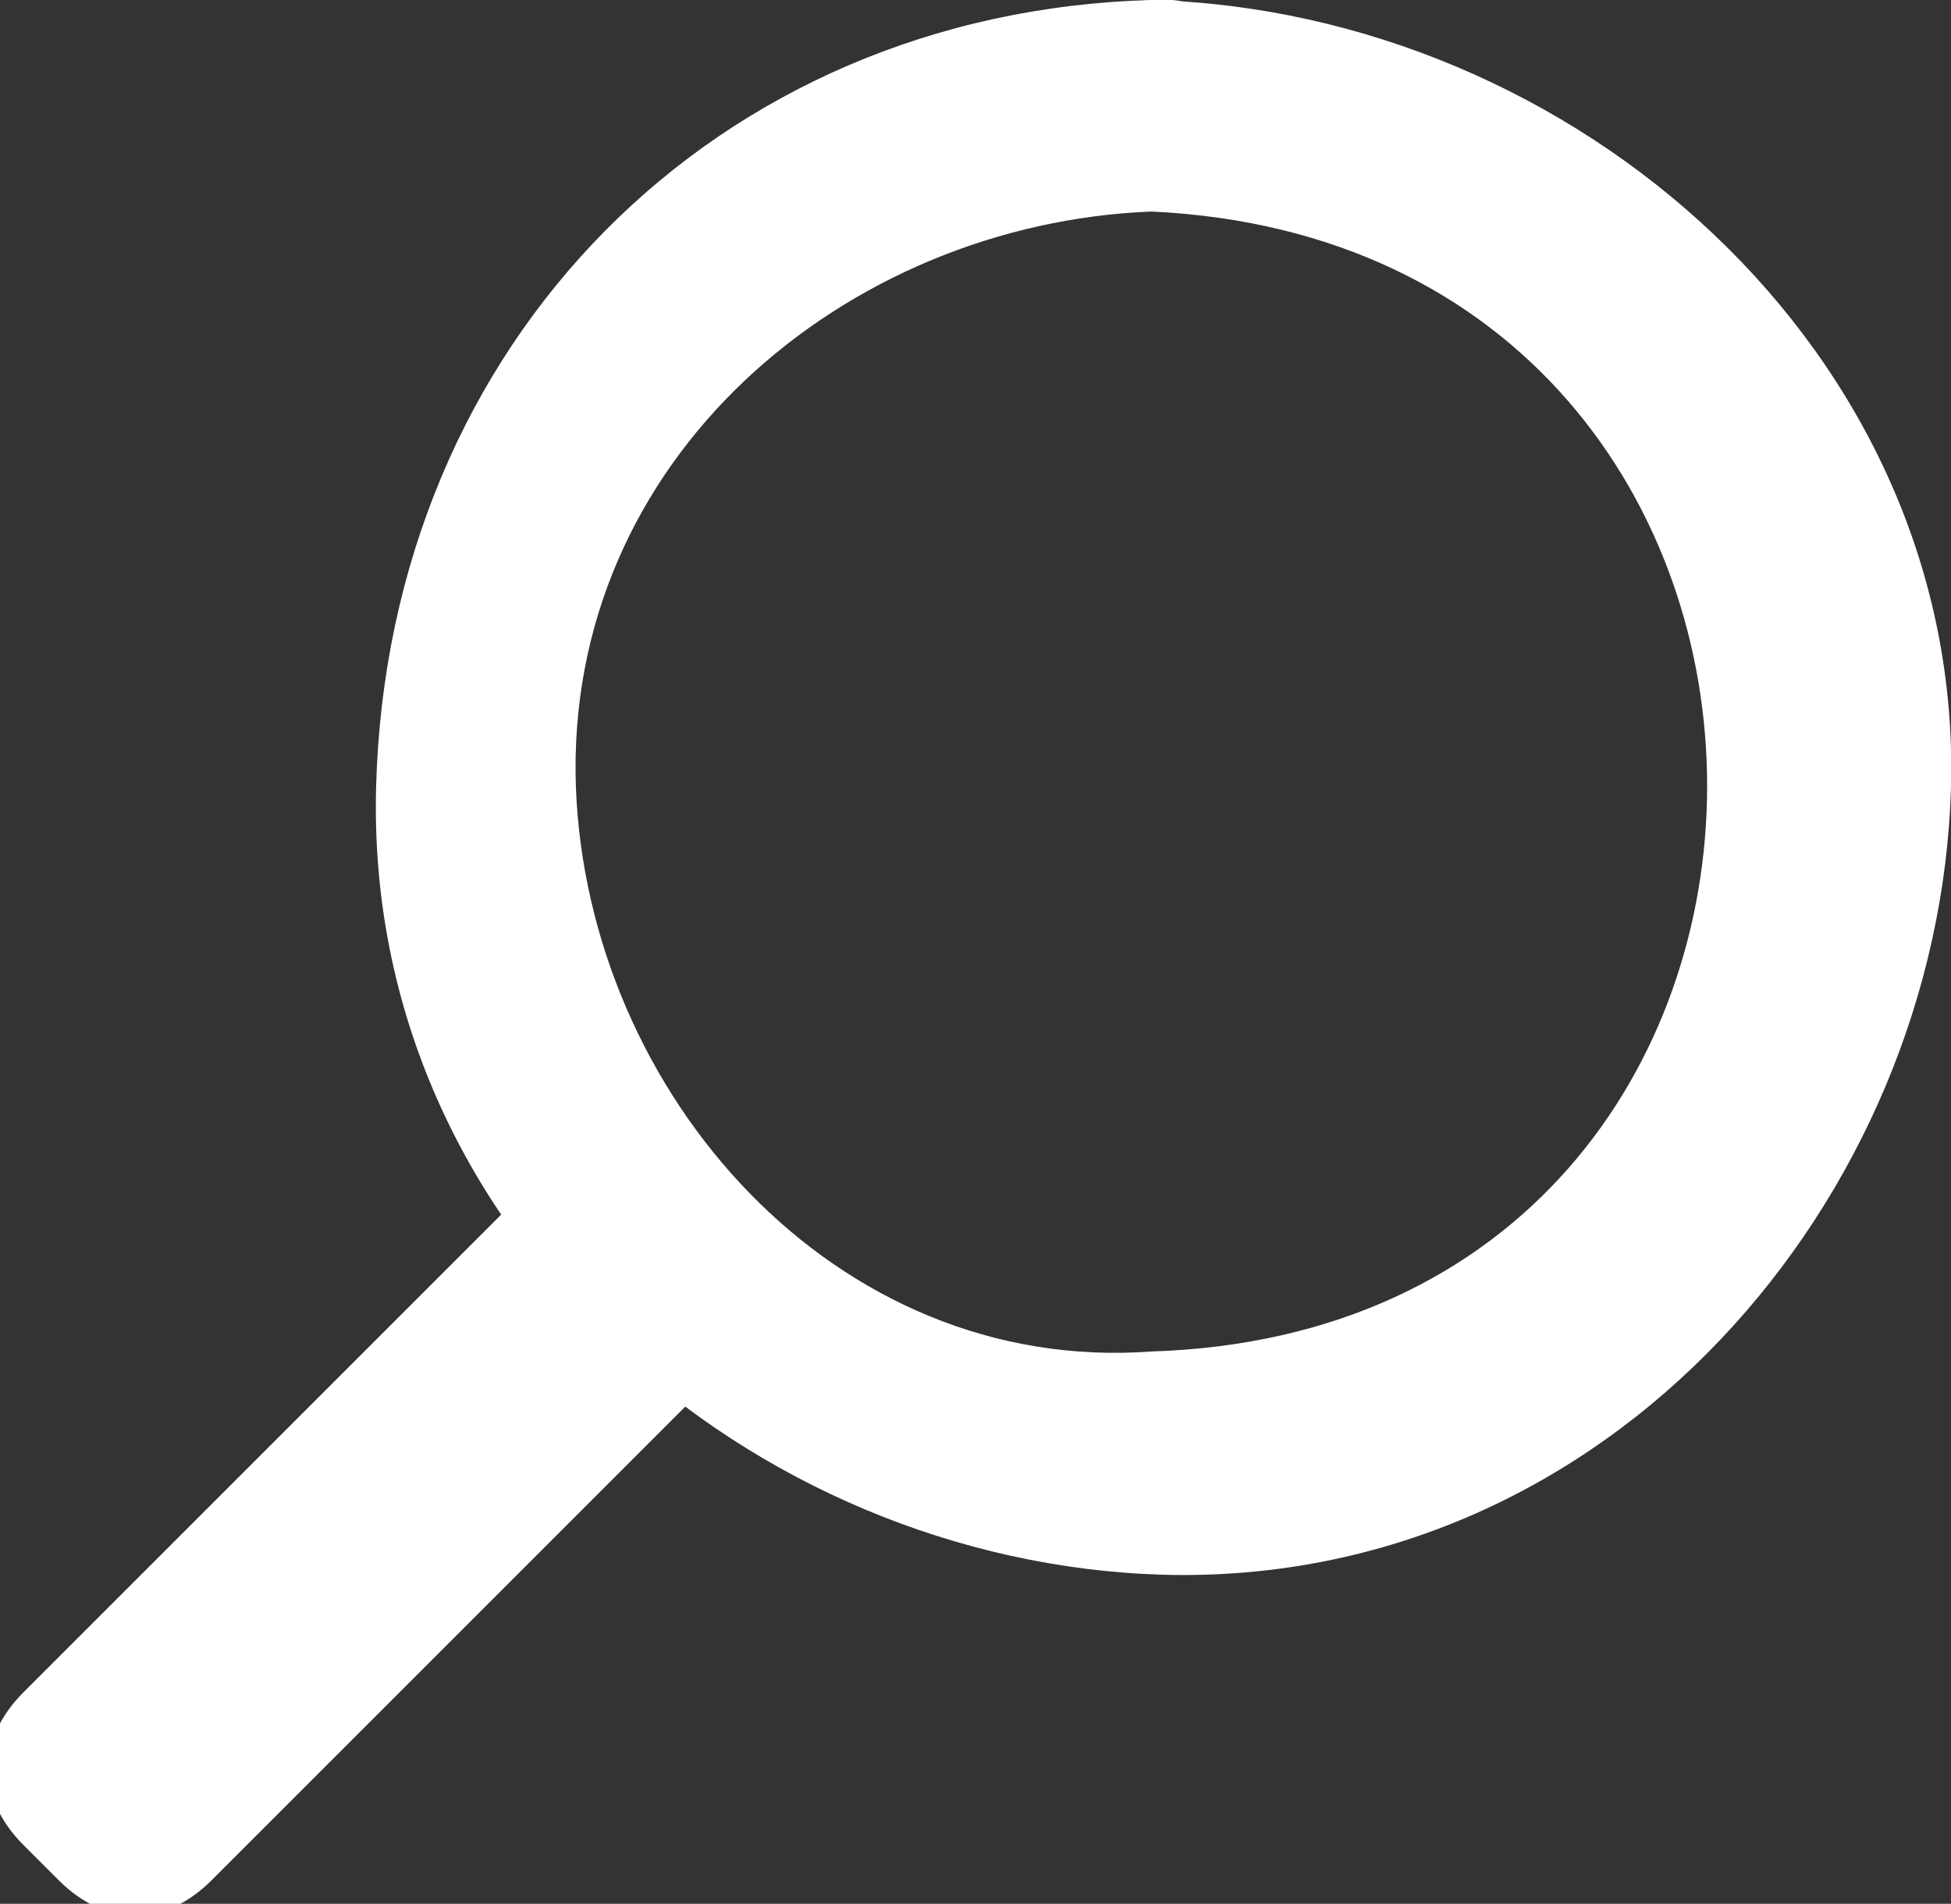 <?xml version="1.0" encoding="utf-8"?>
<!-- Generator: Adobe Illustrator 26.3.1, SVG Export Plug-In . SVG Version: 6.00 Build 0)  -->
<svg version="1.1" id="Layer_1" xmlns="http://www.w3.org/2000/svg" xmlns:xlink="http://www.w3.org/1999/xlink" x="0px" y="0px"
	 viewBox="0 0 16.6 16.2" style="enable-background:new 0 0 16.6 16.2;" xml:space="preserve">
<rect x="0" y="0" width="16.6" height="16.2" fill="#333333" stroke="none"/>
<style type="text/css">
	.st0{fill:#FFFFFF;}
</style>
<path class="st0" d="M9.8,0C6.1,0.1,3.3,2.9,3.2,6.7c-0.1,3.8,3.2,6.6,6.7,6.7c3.8,0.1,6.6-3.2,6.7-6.7C16.7,3,13.4,0.1,9.8,0
	c-1.2,0-1.2,1.8,0,1.8c6.3,0.3,6.3,9.5,0,9.7C7.1,11.7,5,9.3,4.9,6.7C4.8,3.9,7.2,1.9,9.8,1.8C11,1.8,11-0.1,9.8,0L9.8,0z"/>
<rect x="0.2" y="12.7" transform="matrix(0.707 -0.707 0.707 0.707 -8.181 6.089)" class="st0" width="6.2" height="0.5"/>
<path class="st0" d="M5,10.3l-4.4,4.4h1.3l-0.3-0.3v1.3l4.4-4.4H4.6L5,11.6c0.8,0.8,2.1-0.5,1.3-1.3L5.9,10C5.6,9.6,5,9.6,4.6,10
	l-4.4,4.4c-0.4,0.4-0.4,0.9,0,1.3l0.3,0.3c0.4,0.4,0.9,0.4,1.3,0l4.4-4.4C7.1,10.7,5.8,9.4,5,10.3z"/>
</svg>
